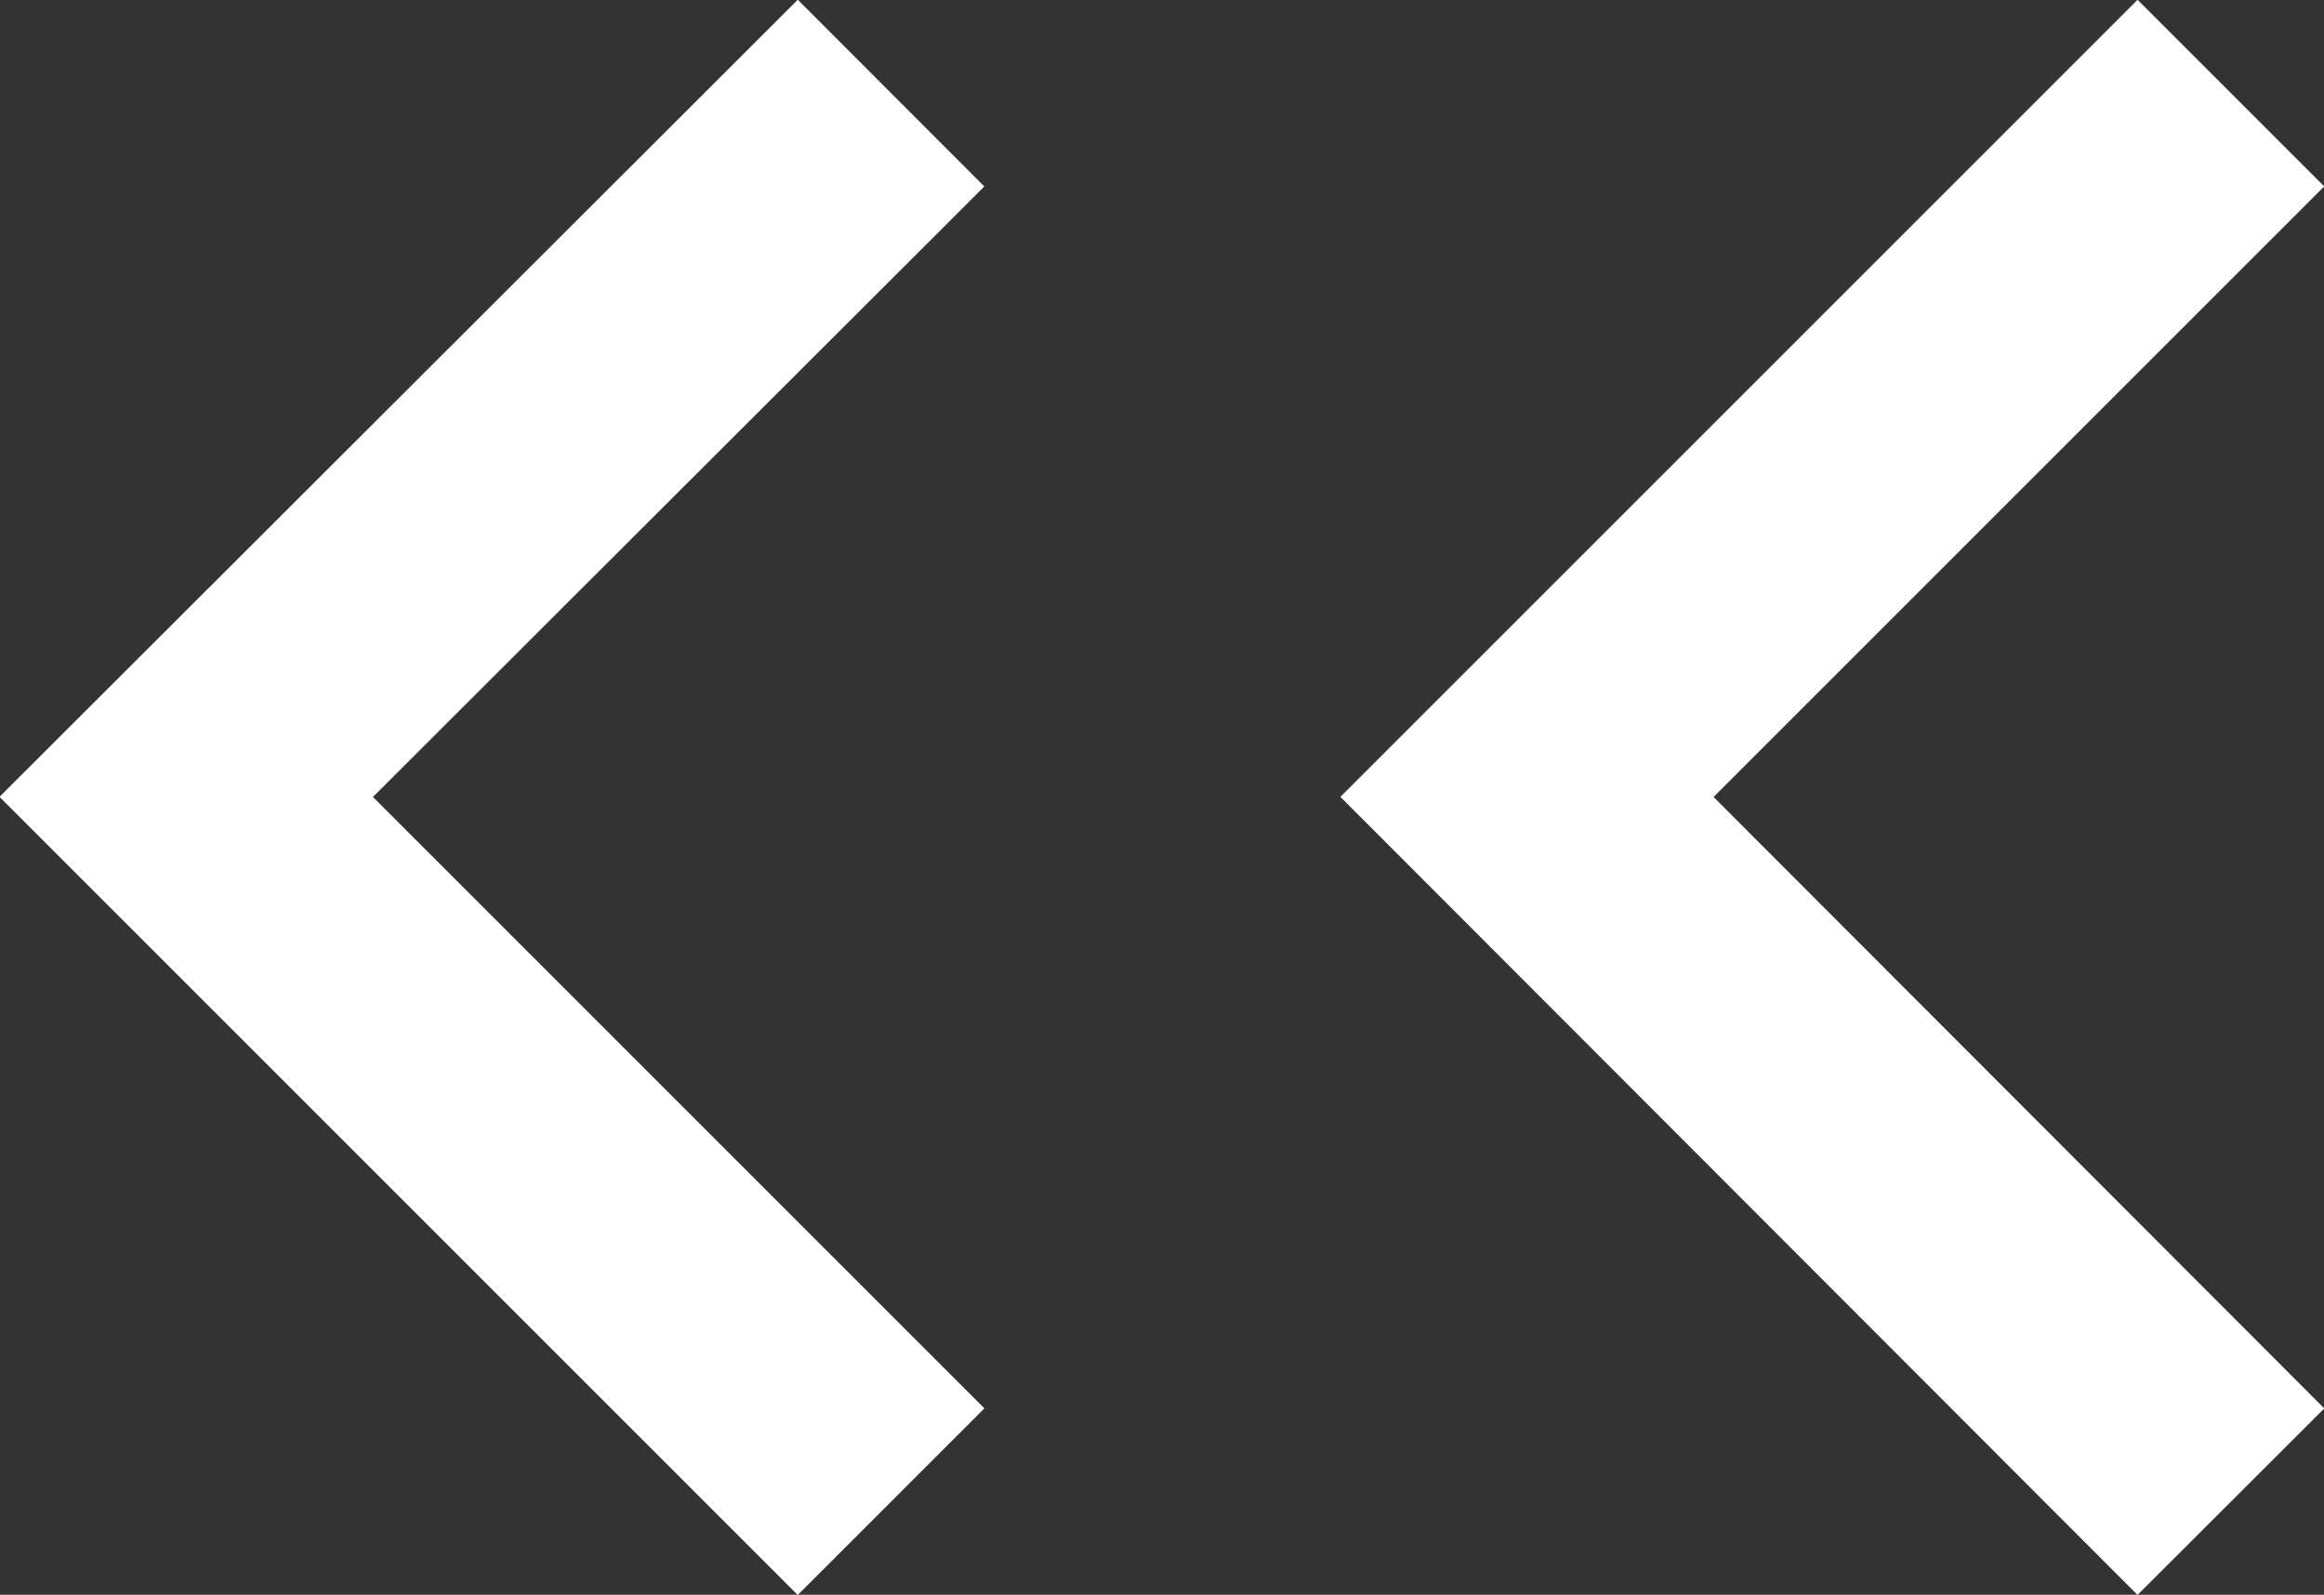<svg xmlns="http://www.w3.org/2000/svg" viewBox="0 0 24.96 17.13"><rect x="0" y="0" width="24.96" height="17.13" fill="#333333" stroke="none"/><g id="Layer_2" data-name="Layer 2"><g id="Layer_1-2" data-name="Layer 1"><polyline points="9.57 16.13 2 8.56 9.57 1" style="fill:none;stroke:#fff;stroke-miterlimit:10;stroke-width:2.835px"/><polyline points="23.96 16.13 16.4 8.56 23.96 1" style="fill:none;stroke:#fff;stroke-miterlimit:10;stroke-width:2.835px"/></g></g></svg>